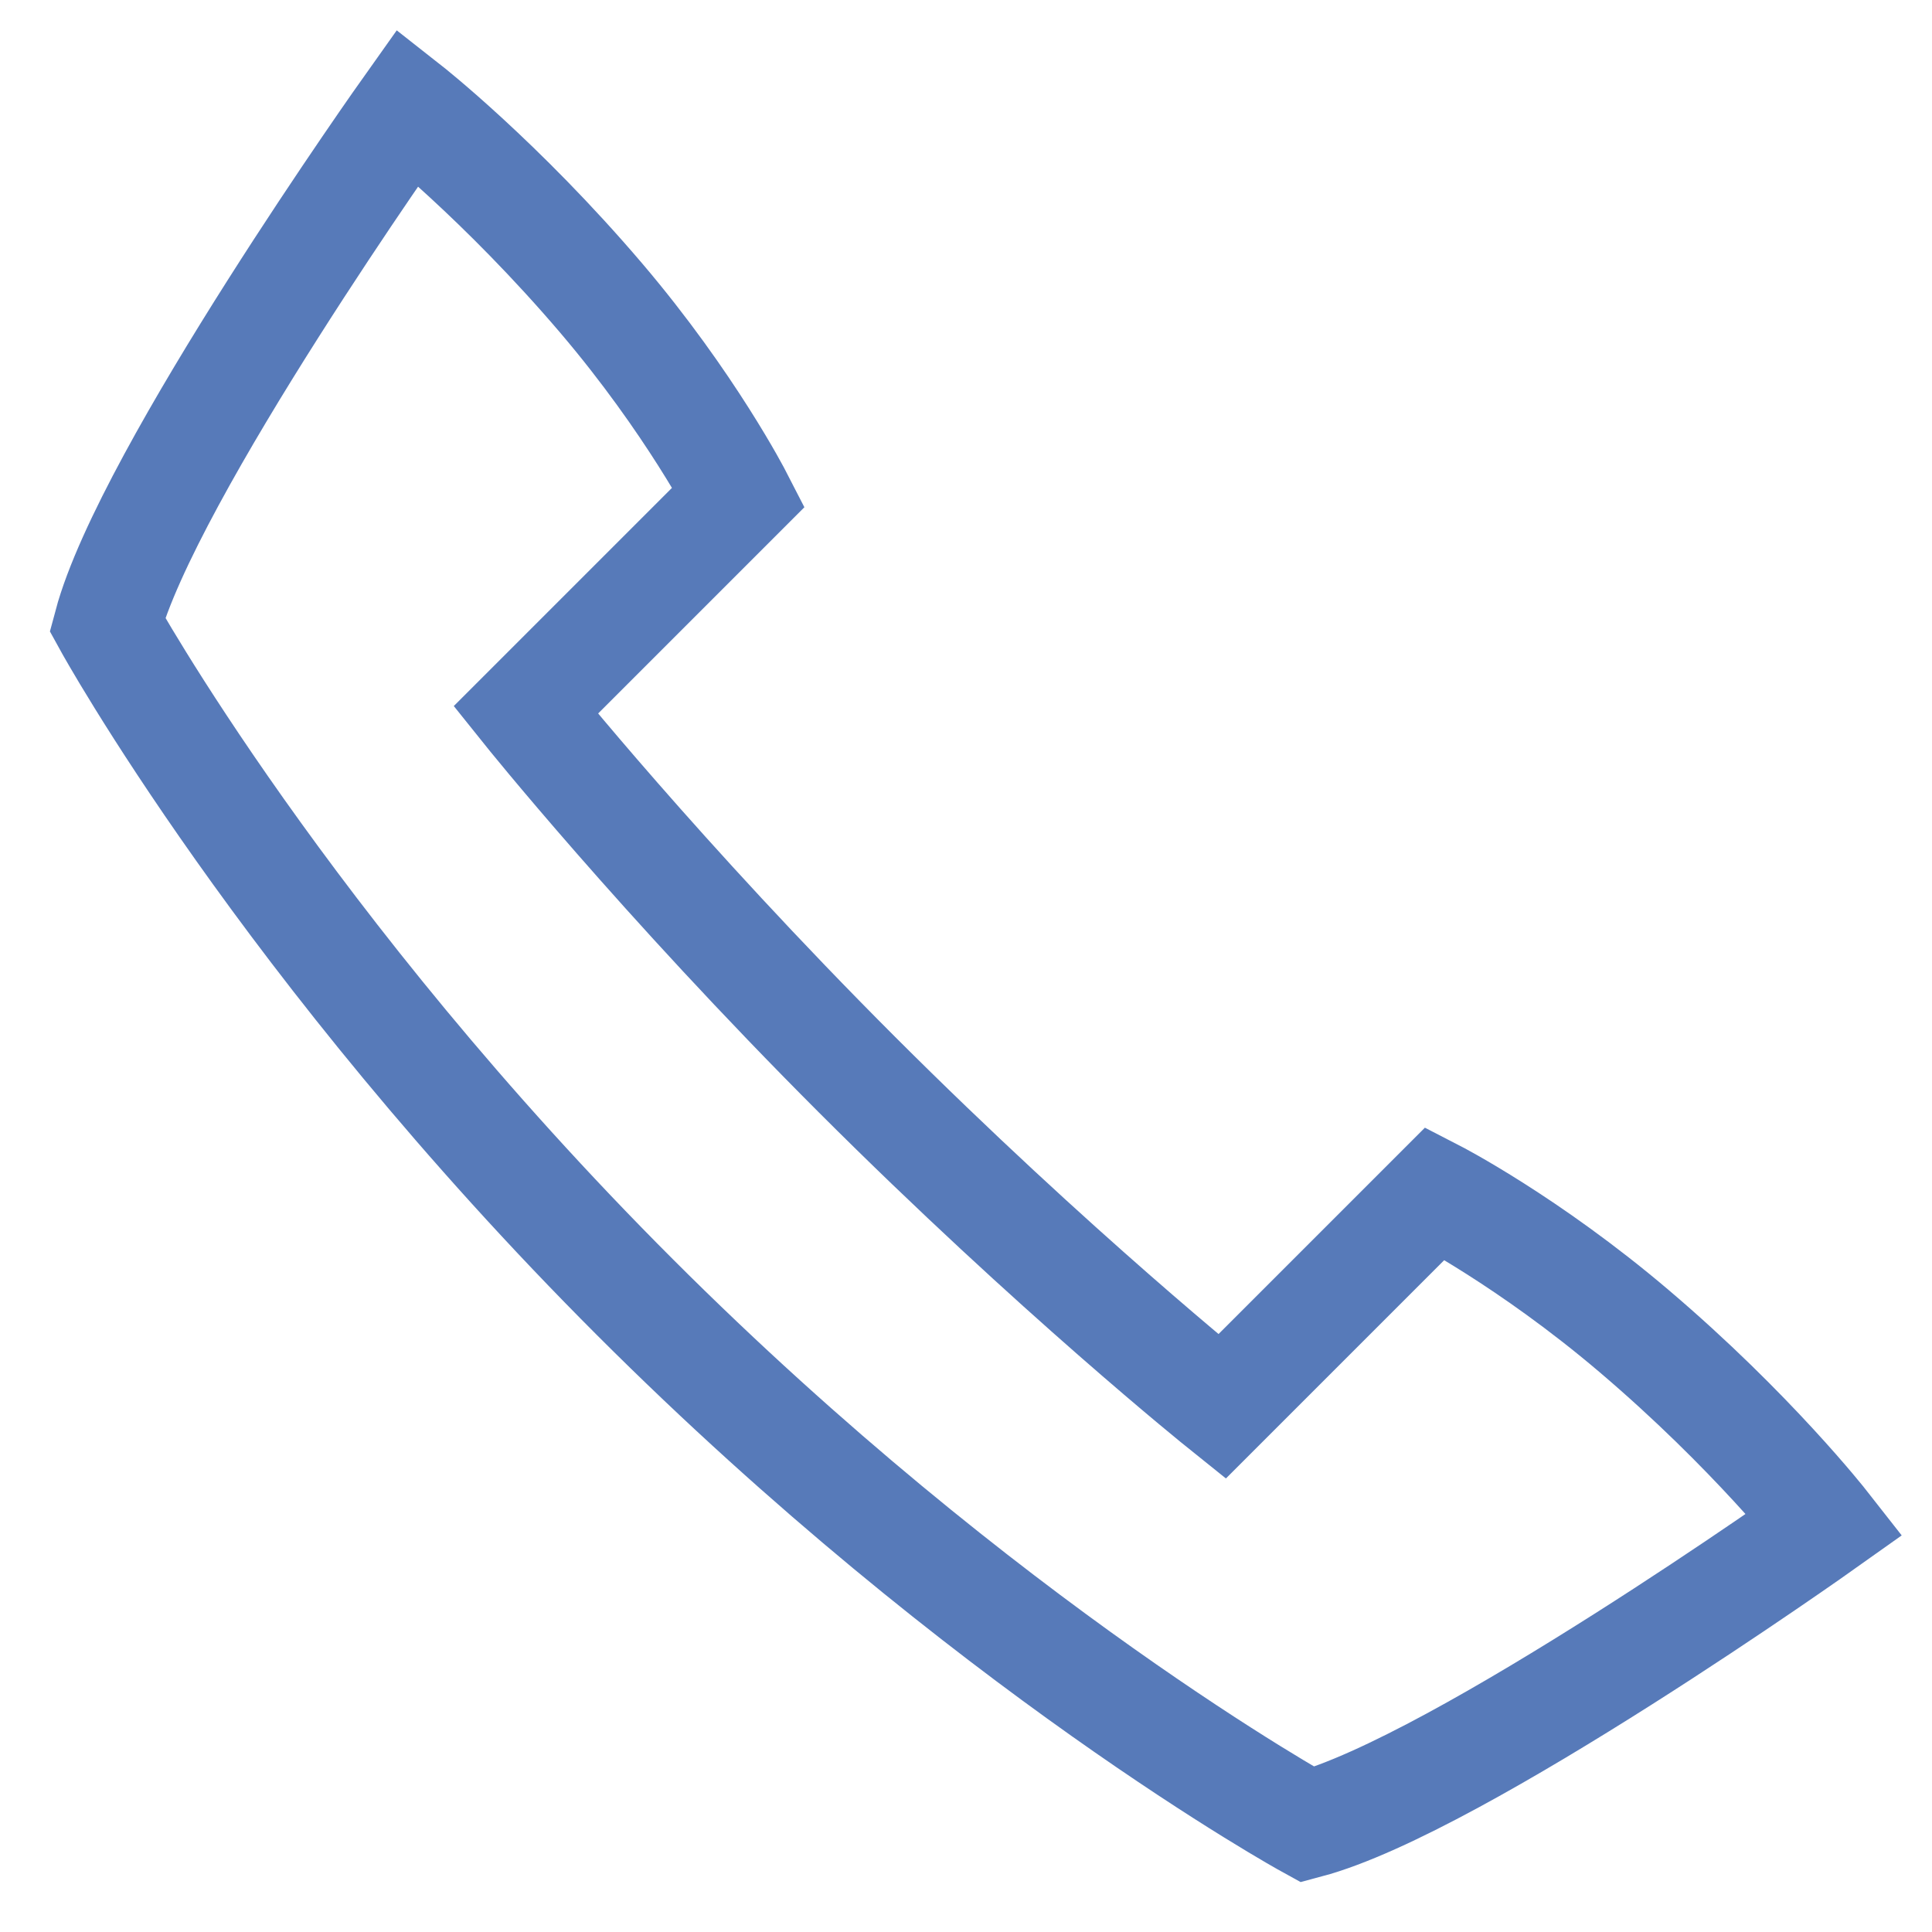 <?xml version="1.0" encoding="UTF-8"?>
<svg width="18px" height="18px" viewBox="0 0 18 18" version="1.1" xmlns="http://www.w3.org/2000/svg" xmlns:xlink="http://www.w3.org/1999/xlink">
    <!-- Generator: Sketch 52.6 (67491) - http://www.bohemiancoding.com/sketch -->
    <title>call icon</title>
    <desc>Created with Sketch.</desc>
    <g id="Screens-Web" stroke="none" stroke-width="1" fill="none" fill-rule="evenodd">
        <g id="0-Home-Desktop" transform="translate(-79, -15)" stroke="#577AB9">
            <g id="HEADER">
                <g id="Upper-bar">
                    <g id="Number" transform="translate(80, 8)">
                        <path d="M3.898,13.615 L5.883,11.63 C5.883,11.63 5.435,10.757 4.602,9.778 C3.667,8.681 2.8,8 2.8,8 C2.8,8 0.376,11.411 0,12.818 C0,12.818 1.654,15.825 4.916,19.086 C8.176,22.346 11.183,24 11.183,24 C12.59,23.625 16.001,21.201 16.001,21.201 C16.001,21.201 15.321,20.333 14.223,19.4 C13.243,18.567 12.371,18.118 12.371,18.118 L10.385,20.104 C10.385,20.104 8.826,18.853 6.986,17.014 C5.148,15.176 3.898,13.615 3.898,13.615 Z" id="call-icon"></path>
                    </g>
                </g>
            </g>
        </g>
    </g>
</svg>